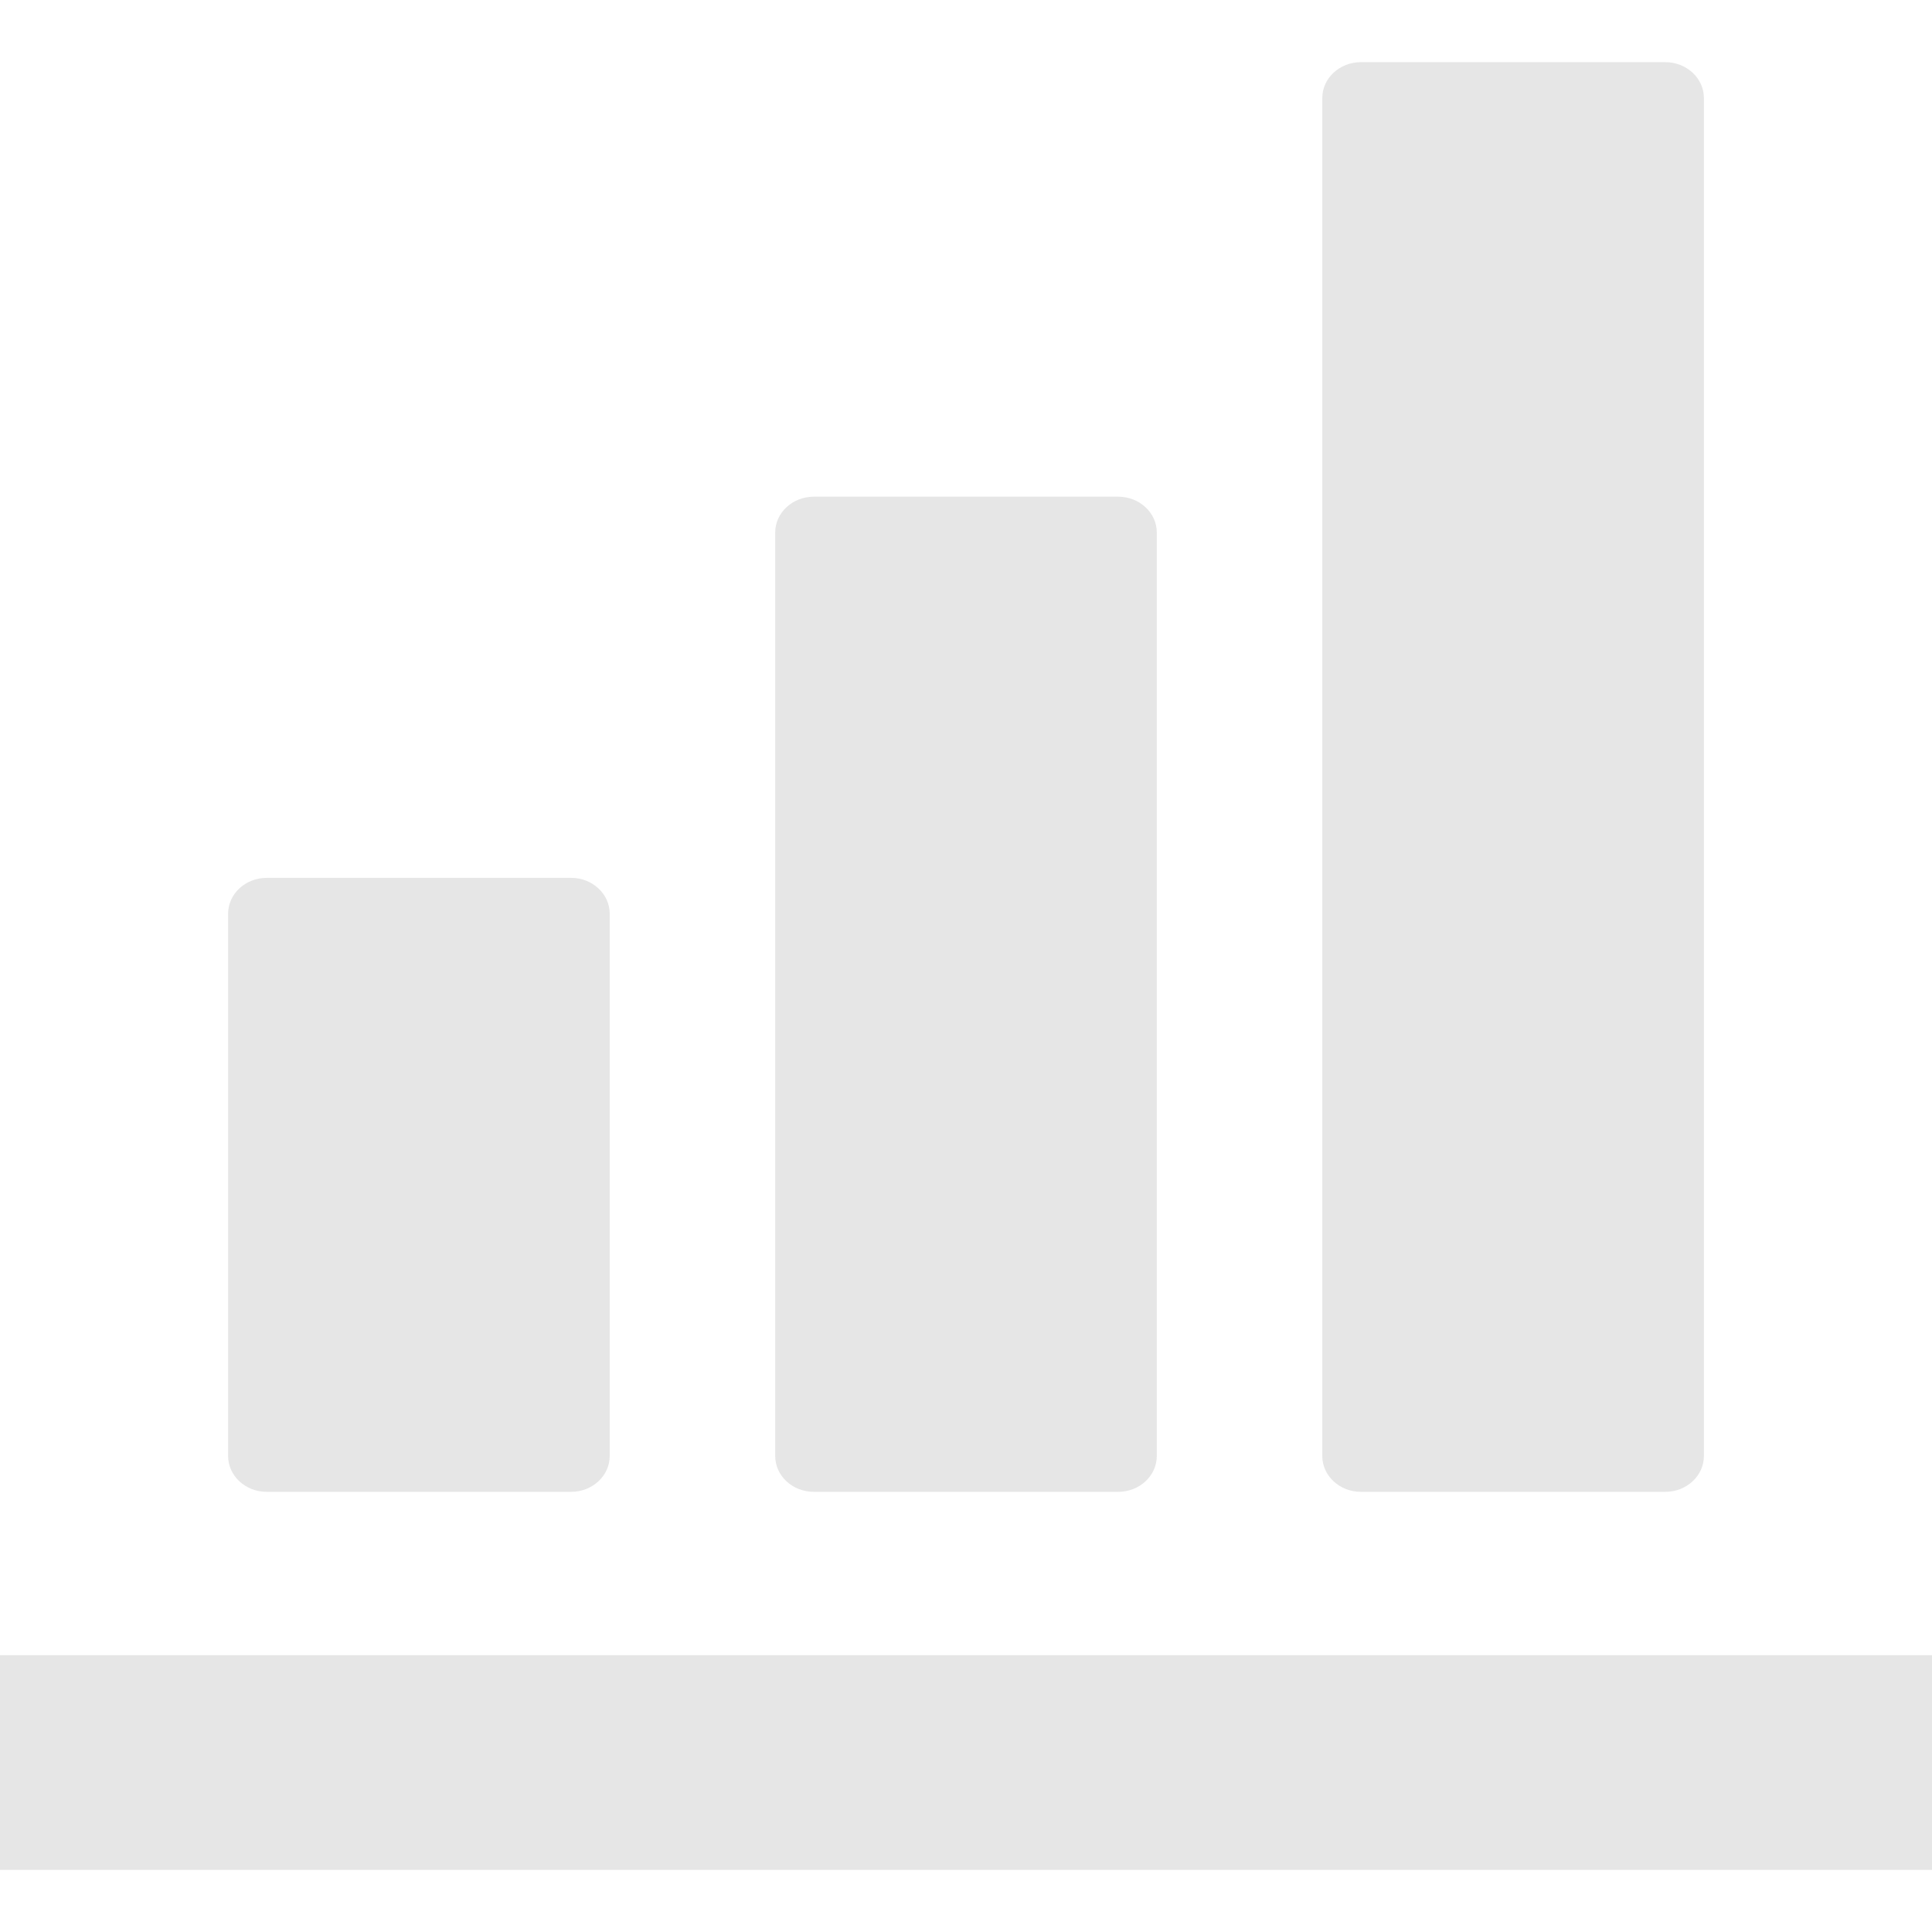 <svg width="512" height="512" viewBox="0 0 512 512" fill="none" xmlns="http://www.w3.org/2000/svg">
<path d="M70.699 395.356H151.332C156.99 395.356 161.578 391.104 161.578 385.858V242.138C161.578 236.892 156.99 232.639 151.332 232.639H70.699C65.041 232.639 60.453 236.892 60.453 242.138V385.858C60.453 391.104 65.041 395.356 70.699 395.356Z" fill="#E6E6E6"/>
<path d="M215.686 395.357H296.316C301.974 395.357 306.564 391.105 306.564 385.859V141.122C306.564 135.876 301.974 131.624 296.316 131.624H215.686C210.026 131.624 205.438 135.876 205.438 141.122V385.858C205.438 391.105 210.026 395.357 215.686 395.357Z" fill="#E6E6E6"/>
<path d="M360.67 395.356H441.301C446.961 395.356 451.549 391.104 451.549 385.858V25.968C451.549 20.723 446.961 16.47 441.301 16.47H360.67C355.01 16.47 350.422 20.723 350.422 25.968V385.858C350.422 391.104 355.01 395.356 360.67 395.356Z" fill="#E6E6E6"/>
<path d="M495.426 438.638H16.574H0V495.54H16.574H495.426H512V438.638H495.426Z" fill="#E6E6E6"/>
</svg>
